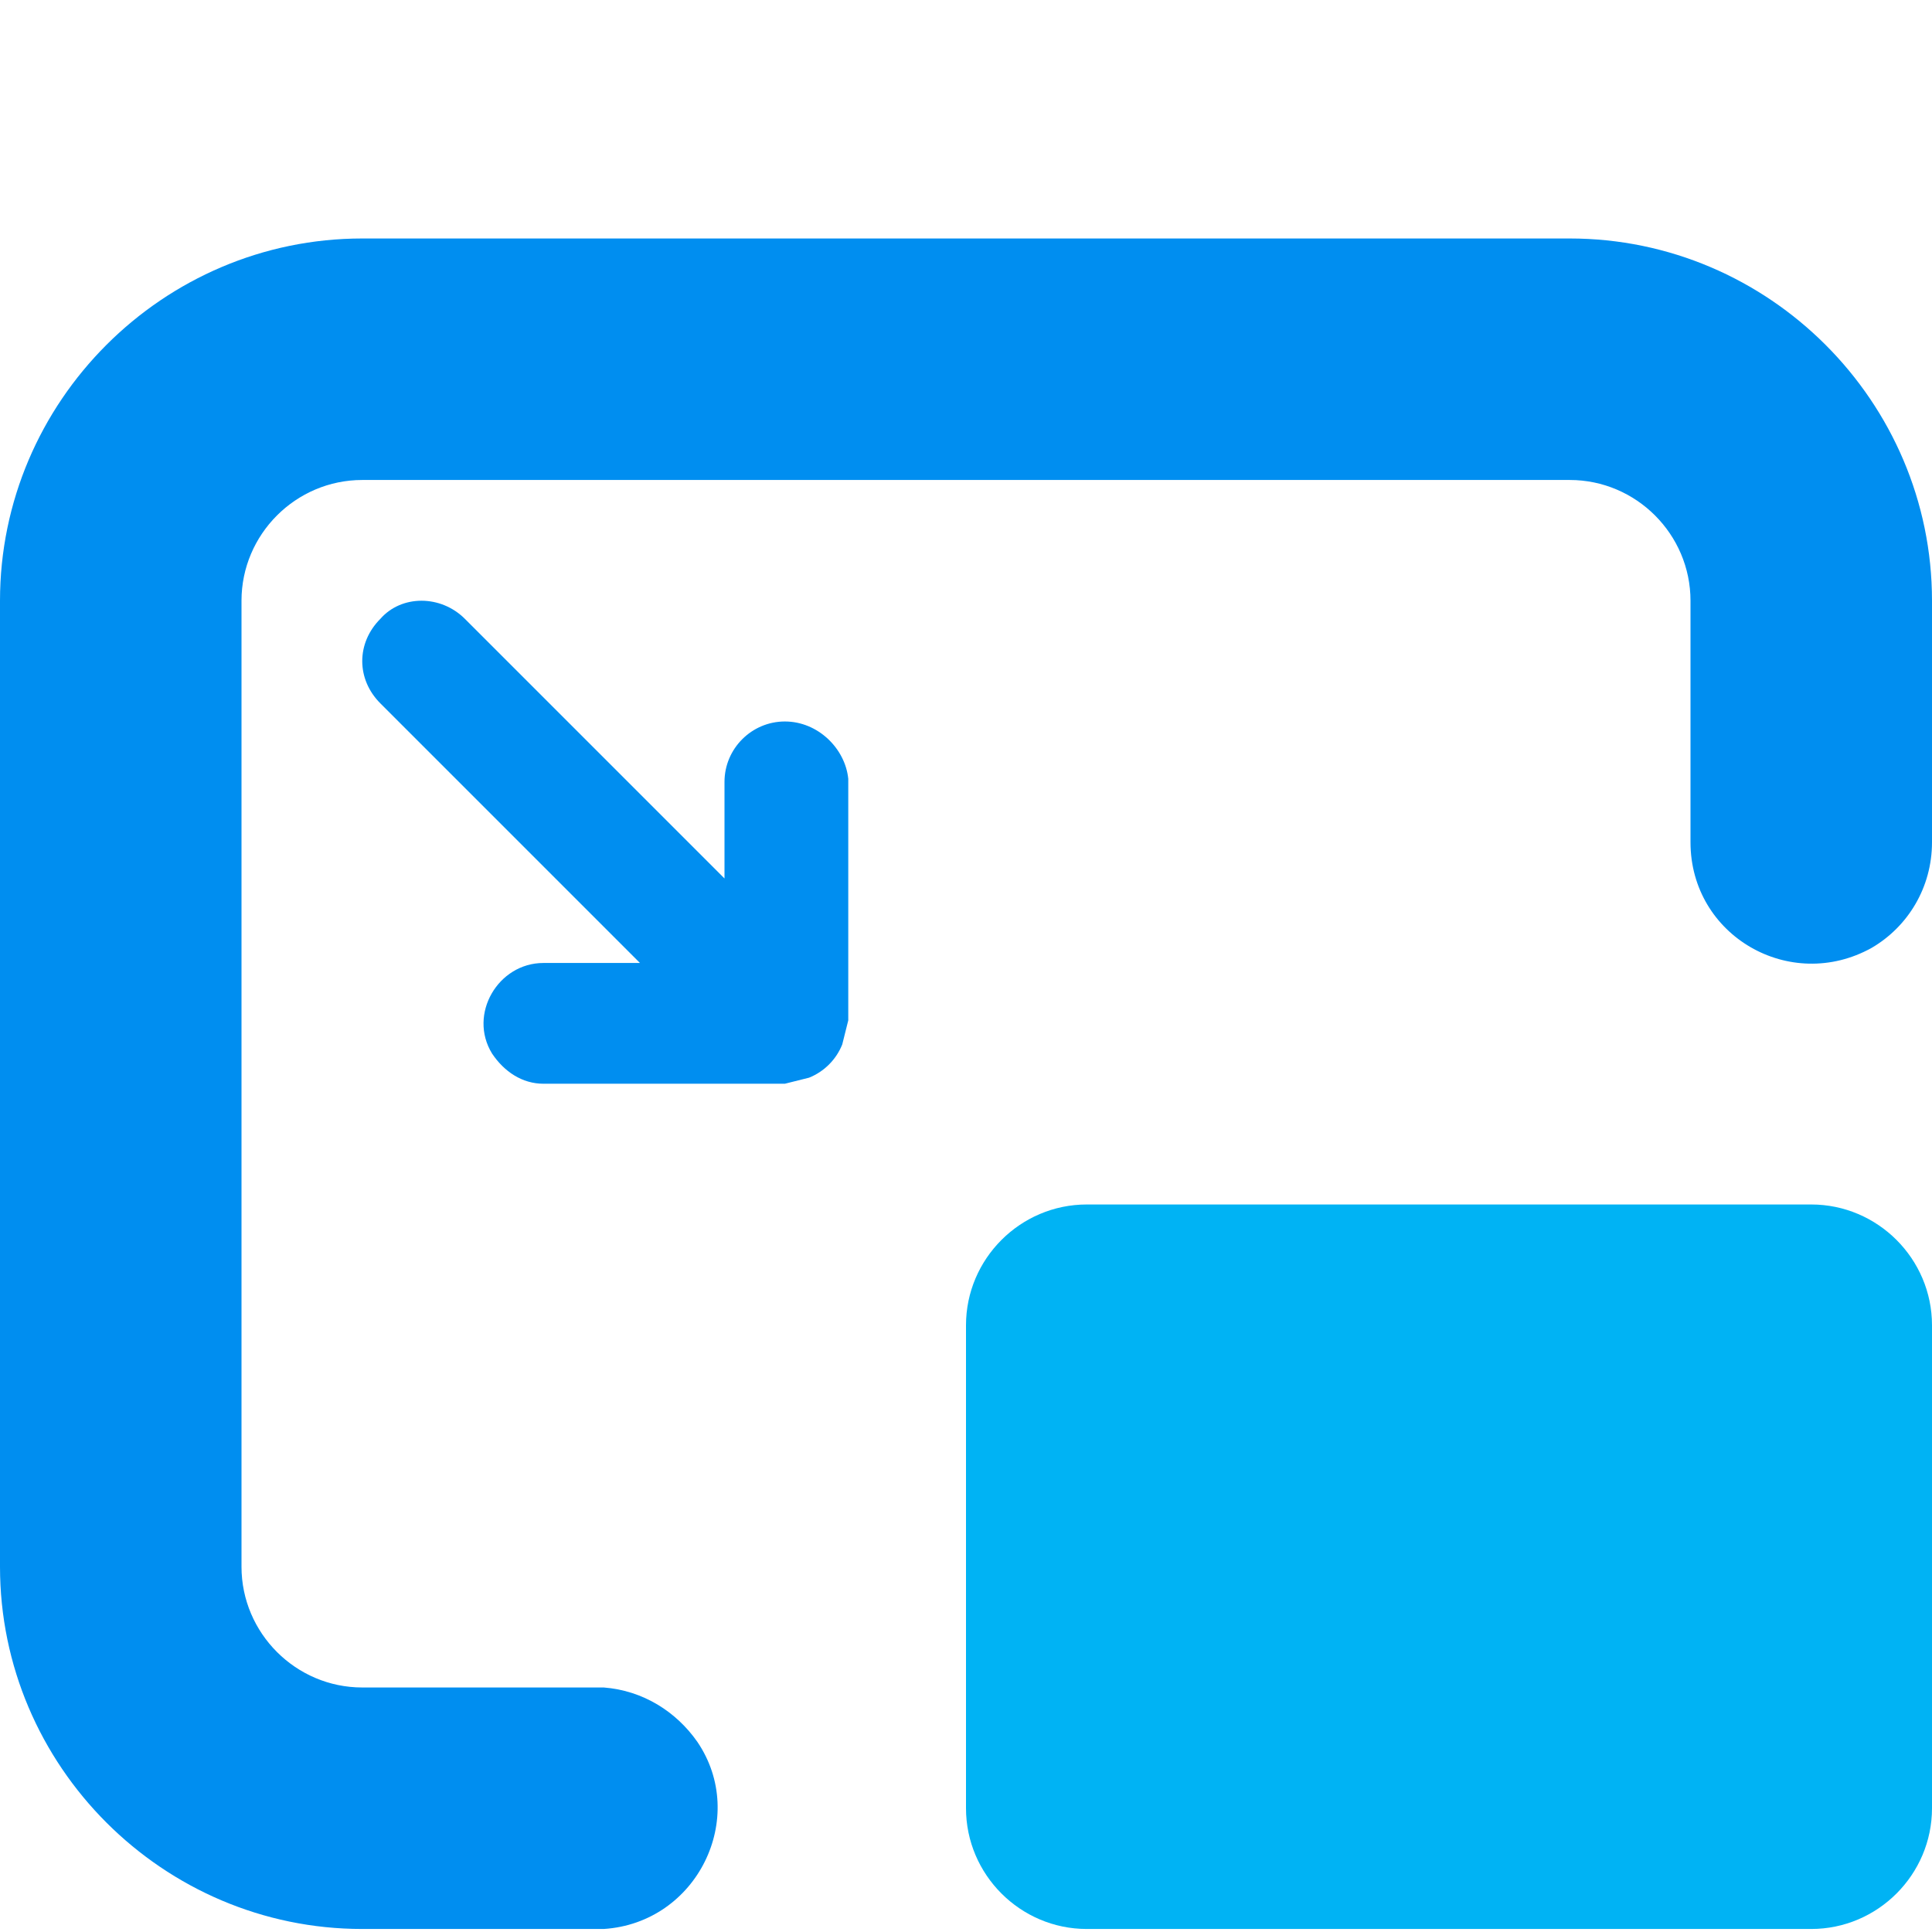 <svg xmlns="http://www.w3.org/2000/svg" viewBox="0 0 64 64">
  <path fill="#008ef0" d="M26 23.9c-1.1 0-2 .9-2 2v3.2l-8.6-8.6c-.8-.8-2.1-.8-2.8 0-.8.8-.8 2 0 2.8l8.6 8.6H18c-1.5 0-2.5 1.7-1.7 3 .4.6 1 1 1.7 1h8l.8-.2c.5-.2.9-.6 1.1-1.1l.2-.8v-8c-.1-1-1-1.9-2.1-1.9m26-16H12c-6.6 0-12 5.4-12 12v32c0 6.6 5.4 12 12 12h8c3.1-.2 4.8-3.7 3.1-6.2-.7-1-1.8-1.7-3.1-1.8h-8c-2.2 0-4-1.8-4-4v-32c0-2.2 1.8-4 4-4h40c2.2 0 4 1.8 4 4v8c0 3.1 3.3 5 6 3.5 1.2-.7 2-2 2-3.5v-8c0-6.6-5.4-12-12-12"/>
  <path fill="#00b3f4" d="M64 43.9v16c0 2.2-1.8 4-4 4H36c-2.2 0-4-1.8-4-4v-16c0-2.2 1.8-4 4-4h24c2.2 0 4 1.8 4 4"/>
</svg>
